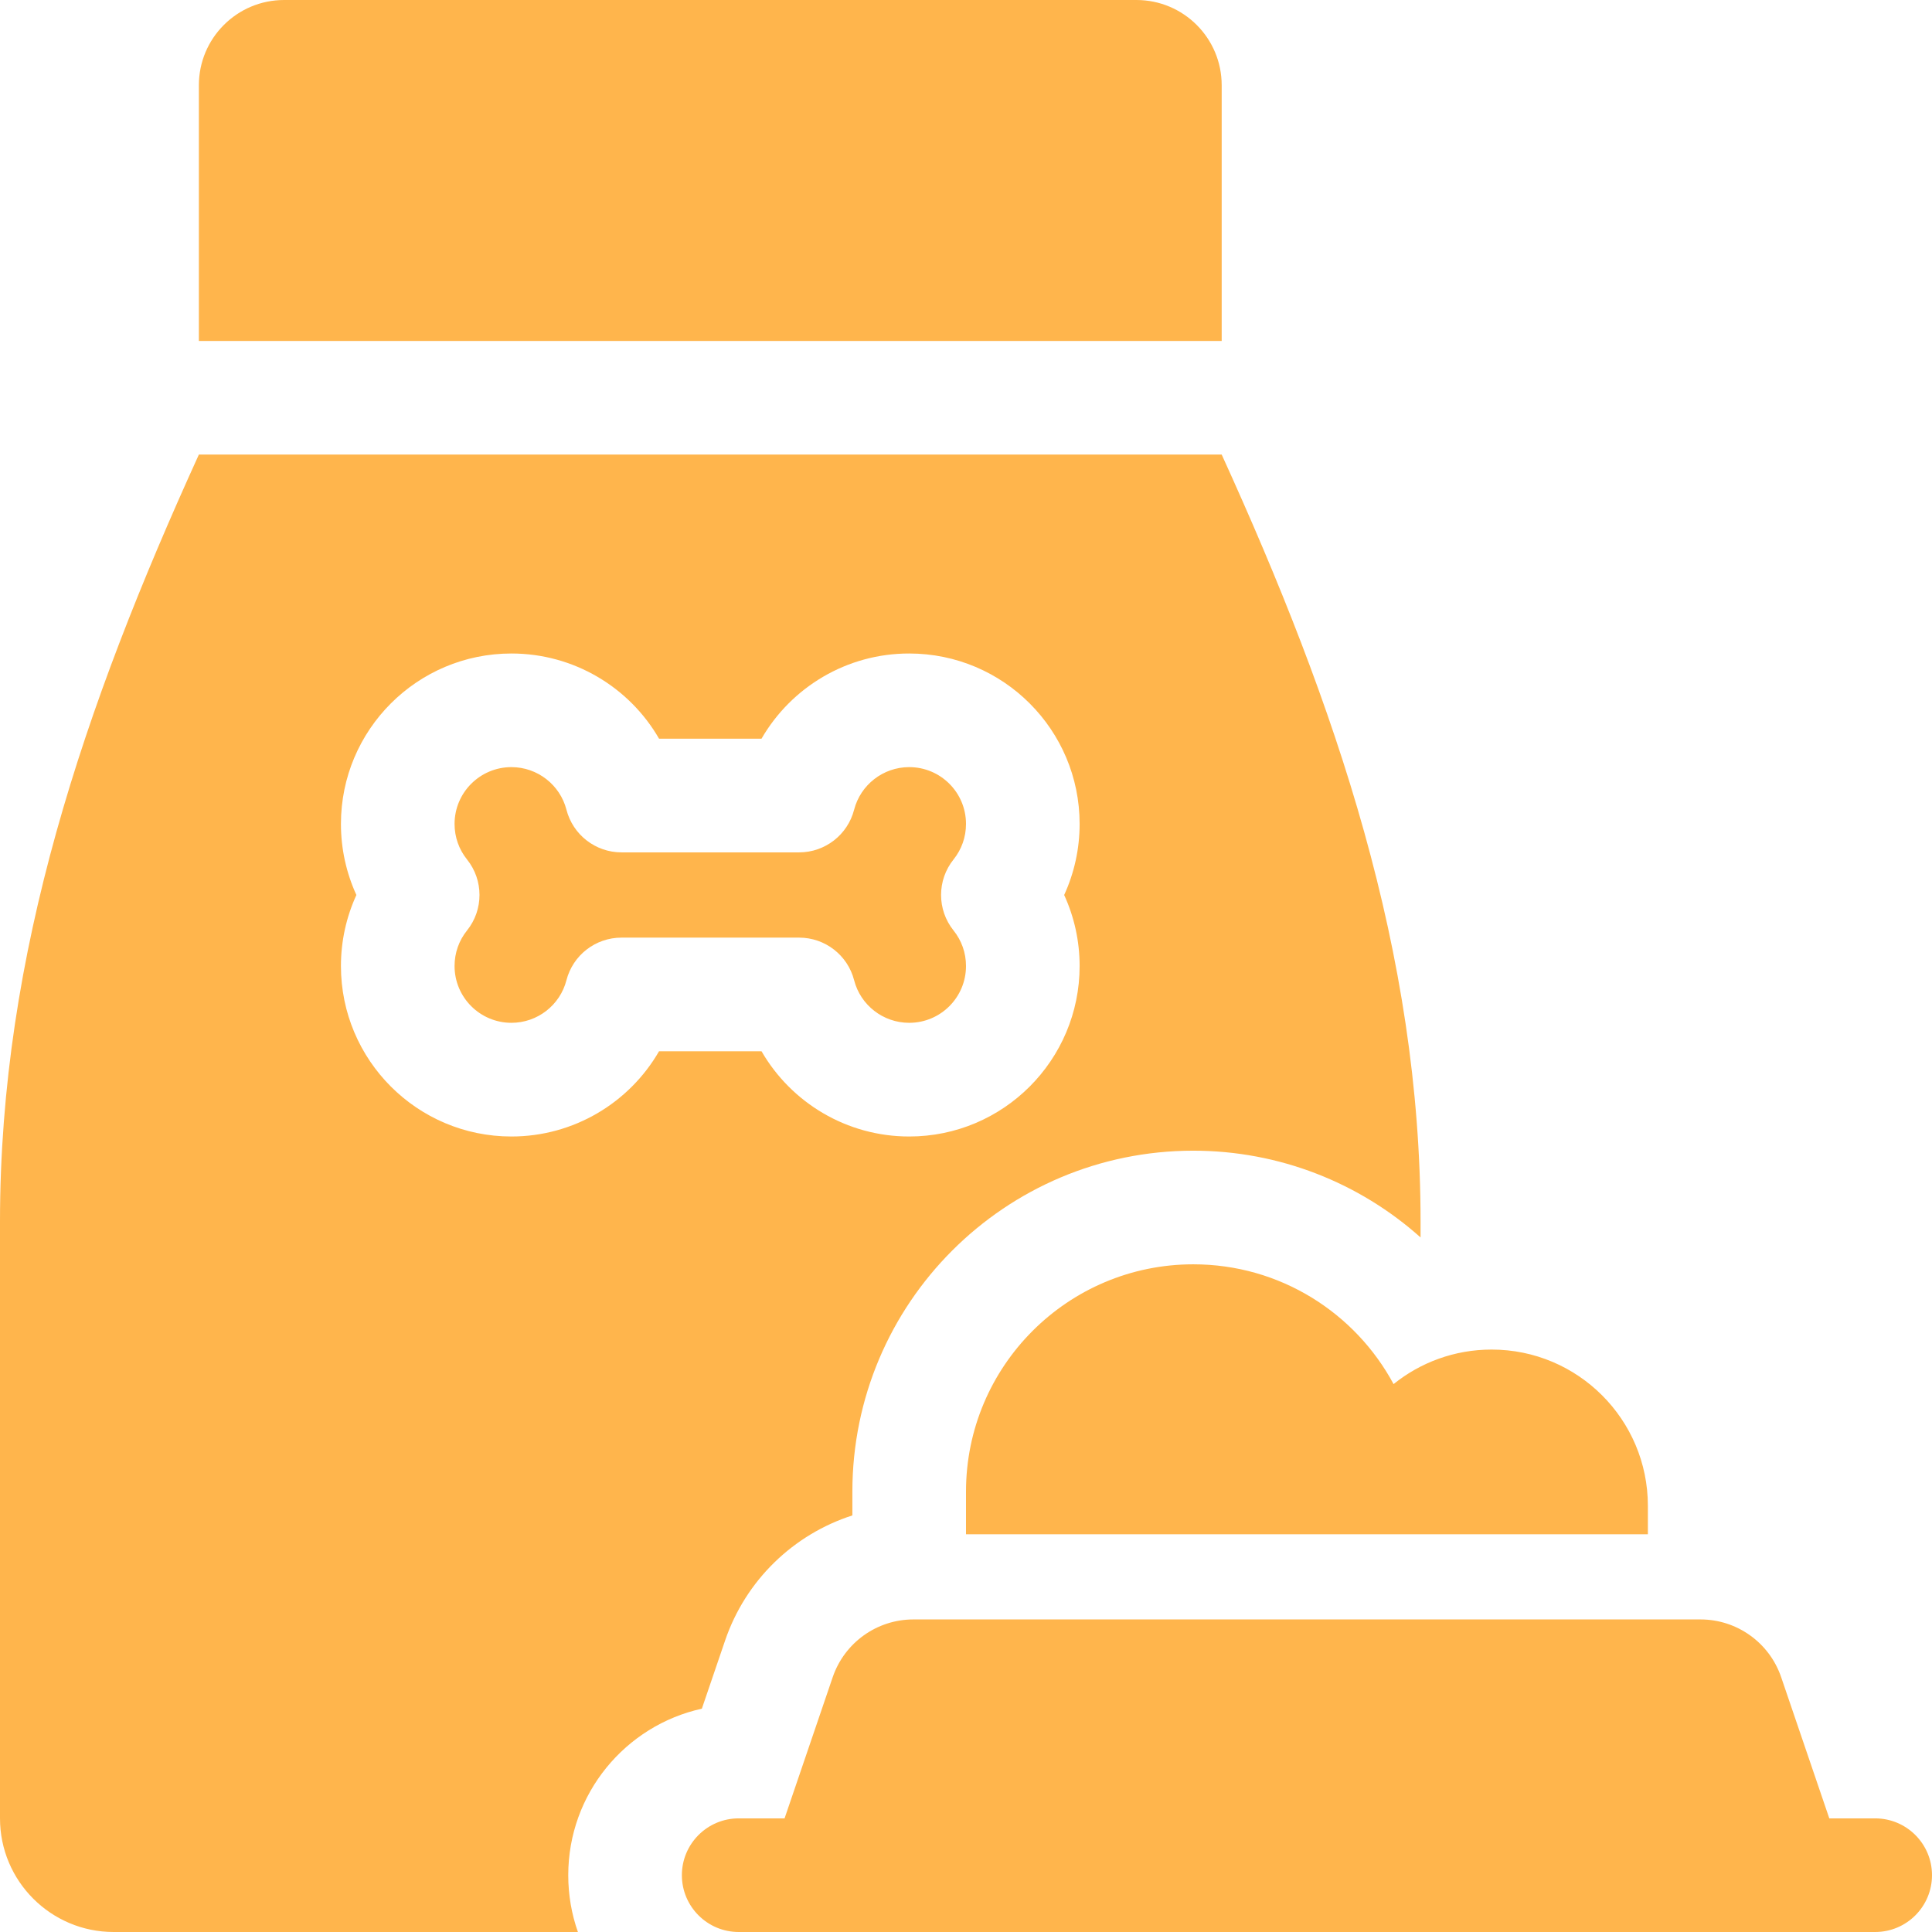 <svg width="32" height="32" viewBox="0 0 32 32" fill="none" xmlns="http://www.w3.org/2000/svg">
<path d="M9.572 32H1.882C0.843 32 0 31.157 0 30.118V20.235C0 15.786 1.394 11.701 3.294 7.529H20.235C22.136 11.701 23.529 15.786 23.529 20.235V20.496C22.516 19.59 21.187 19.059 19.765 19.059C16.646 19.059 14.118 21.587 14.118 24.706V25.1C13.146 25.413 12.352 26.169 12.01 27.172L11.625 28.301C10.359 28.58 9.412 29.709 9.412 31.059C9.412 31.389 9.468 31.706 9.572 32ZM12.613 12.235H10.916C10.424 11.382 9.503 10.824 8.471 10.824C6.911 10.824 5.647 12.088 5.647 13.647C5.647 14.06 5.736 14.459 5.903 14.824C5.736 15.188 5.647 15.588 5.647 16C5.647 17.559 6.911 18.824 8.471 18.824C9.503 18.824 10.424 18.265 10.916 17.412H12.613C13.106 18.265 14.026 18.824 15.059 18.824C16.618 18.824 17.882 17.559 17.882 16C17.882 15.588 17.793 15.188 17.626 14.824C17.793 14.459 17.882 14.06 17.882 13.647C17.882 12.088 16.618 10.824 15.059 10.824C14.026 10.823 13.106 11.382 12.613 12.235ZM4.706 0H18.823C19.603 0 20.235 0.632 20.235 1.412V5.647H3.294V1.412C3.294 0.632 3.926 0 4.706 0ZM16 25.412V24.706C16 22.627 17.686 20.941 19.765 20.941C21.2 20.941 22.447 21.744 23.082 22.925C23.526 22.567 24.091 22.353 24.706 22.353C26.135 22.353 27.294 23.512 27.294 24.941V25.412L16 25.412ZM12.995 30.118L13.792 27.78C13.987 27.208 14.524 26.823 15.128 26.823H28.166C28.77 26.823 29.307 27.208 29.502 27.78L30.299 30.118H31.059C31.578 30.118 32 30.539 32 31.059C32 31.579 31.578 32 31.059 32H12.235C11.716 32 11.294 31.579 11.294 31.059C11.294 30.539 11.716 30.118 12.235 30.118H12.995ZM10.294 14.118H13.236C13.665 14.118 14.04 13.827 14.147 13.411C14.253 13 14.627 12.706 15.059 12.706C15.579 12.706 16 13.127 16 13.647C16 13.865 15.927 14.069 15.794 14.235C15.518 14.579 15.518 15.068 15.794 15.412C15.927 15.578 16 15.782 16 16C16 16.52 15.579 16.941 15.059 16.941C14.627 16.941 14.253 16.648 14.147 16.236C14.04 15.82 13.665 15.53 13.236 15.53H10.294C9.864 15.53 9.489 15.82 9.382 16.236C9.276 16.648 8.902 16.941 8.471 16.941C7.951 16.941 7.529 16.52 7.529 16C7.529 15.782 7.602 15.578 7.735 15.412C8.011 15.068 8.011 14.579 7.735 14.235C7.602 14.069 7.529 13.865 7.529 13.647C7.529 13.127 7.951 12.706 8.471 12.706C8.902 12.706 9.276 13 9.382 13.411C9.489 13.827 9.864 14.118 10.294 14.118Z" fill="#FFB54C"/>
</svg>
